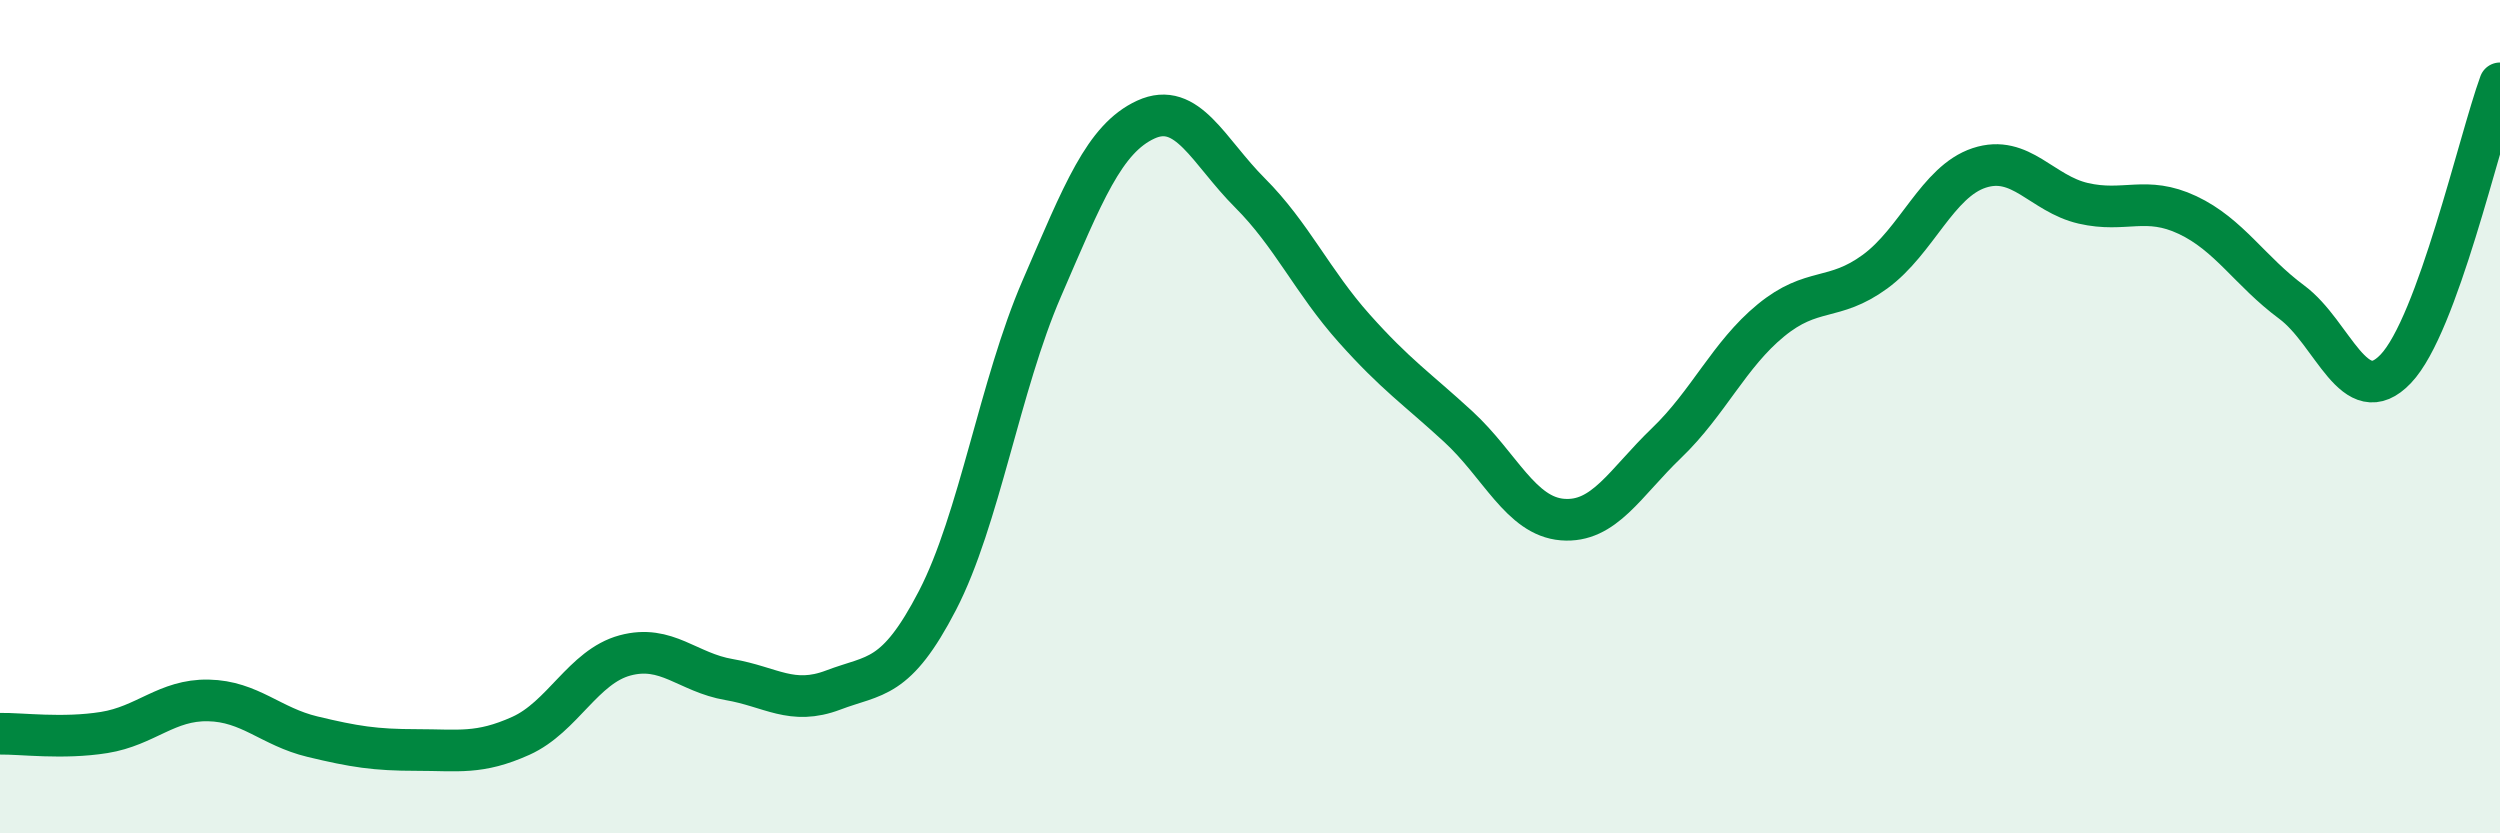 
    <svg width="60" height="20" viewBox="0 0 60 20" xmlns="http://www.w3.org/2000/svg">
      <path
        d="M 0,17.61 C 0.5,17.6 1.5,17.74 2.5,17.58 C 3.5,17.42 4,16.79 5,16.81 C 6,16.83 6.5,17.44 7.5,17.68 C 8.5,17.92 9,18 10,18 C 11,18 11.5,18.11 12.5,17.66 C 13.5,17.21 14,16 15,15.73 C 16,15.46 16.5,16.14 17.5,16.31 C 18.5,16.48 19,16.94 20,16.56 C 21,16.18 21.5,16.34 22.5,14.41 C 23.5,12.48 24,9.24 25,6.93 C 26,4.62 26.5,3.33 27.5,2.87 C 28.5,2.41 29,3.63 30,4.63 C 31,5.63 31.5,6.76 32.5,7.88 C 33.5,9 34,9.32 35,10.24 C 36,11.16 36.5,12.39 37.5,12.47 C 38.5,12.55 39,11.59 40,10.63 C 41,9.67 41.5,8.51 42.5,7.69 C 43.5,6.87 44,7.25 45,6.52 C 46,5.79 46.5,4.36 47.5,4.03 C 48.5,3.7 49,4.65 50,4.88 C 51,5.11 51.5,4.69 52.5,5.16 C 53.5,5.63 54,6.51 55,7.25 C 56,7.99 56.5,9.9 57.5,8.85 C 58.5,7.8 59.5,3.37 60,2L60 20L0 20Z"
        fill="#008740"
        opacity="0.1"
        stroke-linecap="round"
        stroke-linejoin="round"
      />
      <path
        d="M 0,17.61 C 0.5,17.6 1.5,17.74 2.5,17.58 C 3.5,17.42 4,16.79 5,16.81 C 6,16.83 6.5,17.44 7.5,17.68 C 8.5,17.92 9,18 10,18 C 11,18 11.5,18.11 12.5,17.66 C 13.5,17.21 14,16 15,15.73 C 16,15.46 16.5,16.14 17.5,16.31 C 18.5,16.48 19,16.94 20,16.56 C 21,16.18 21.5,16.34 22.5,14.41 C 23.5,12.48 24,9.24 25,6.93 C 26,4.62 26.5,3.33 27.5,2.87 C 28.5,2.41 29,3.63 30,4.63 C 31,5.63 31.5,6.76 32.5,7.88 C 33.5,9 34,9.32 35,10.24 C 36,11.16 36.5,12.39 37.5,12.47 C 38.5,12.55 39,11.59 40,10.63 C 41,9.67 41.5,8.51 42.5,7.69 C 43.5,6.87 44,7.25 45,6.52 C 46,5.79 46.5,4.36 47.5,4.03 C 48.5,3.7 49,4.65 50,4.88 C 51,5.11 51.5,4.69 52.5,5.16 C 53.5,5.63 54,6.51 55,7.25 C 56,7.99 56.5,9.9 57.5,8.85 C 58.5,7.8 59.5,3.37 60,2"
        stroke="#008740"
        stroke-width="1"
        fill="none"
        stroke-linecap="round"
        stroke-linejoin="round"
      />
    </svg>
  